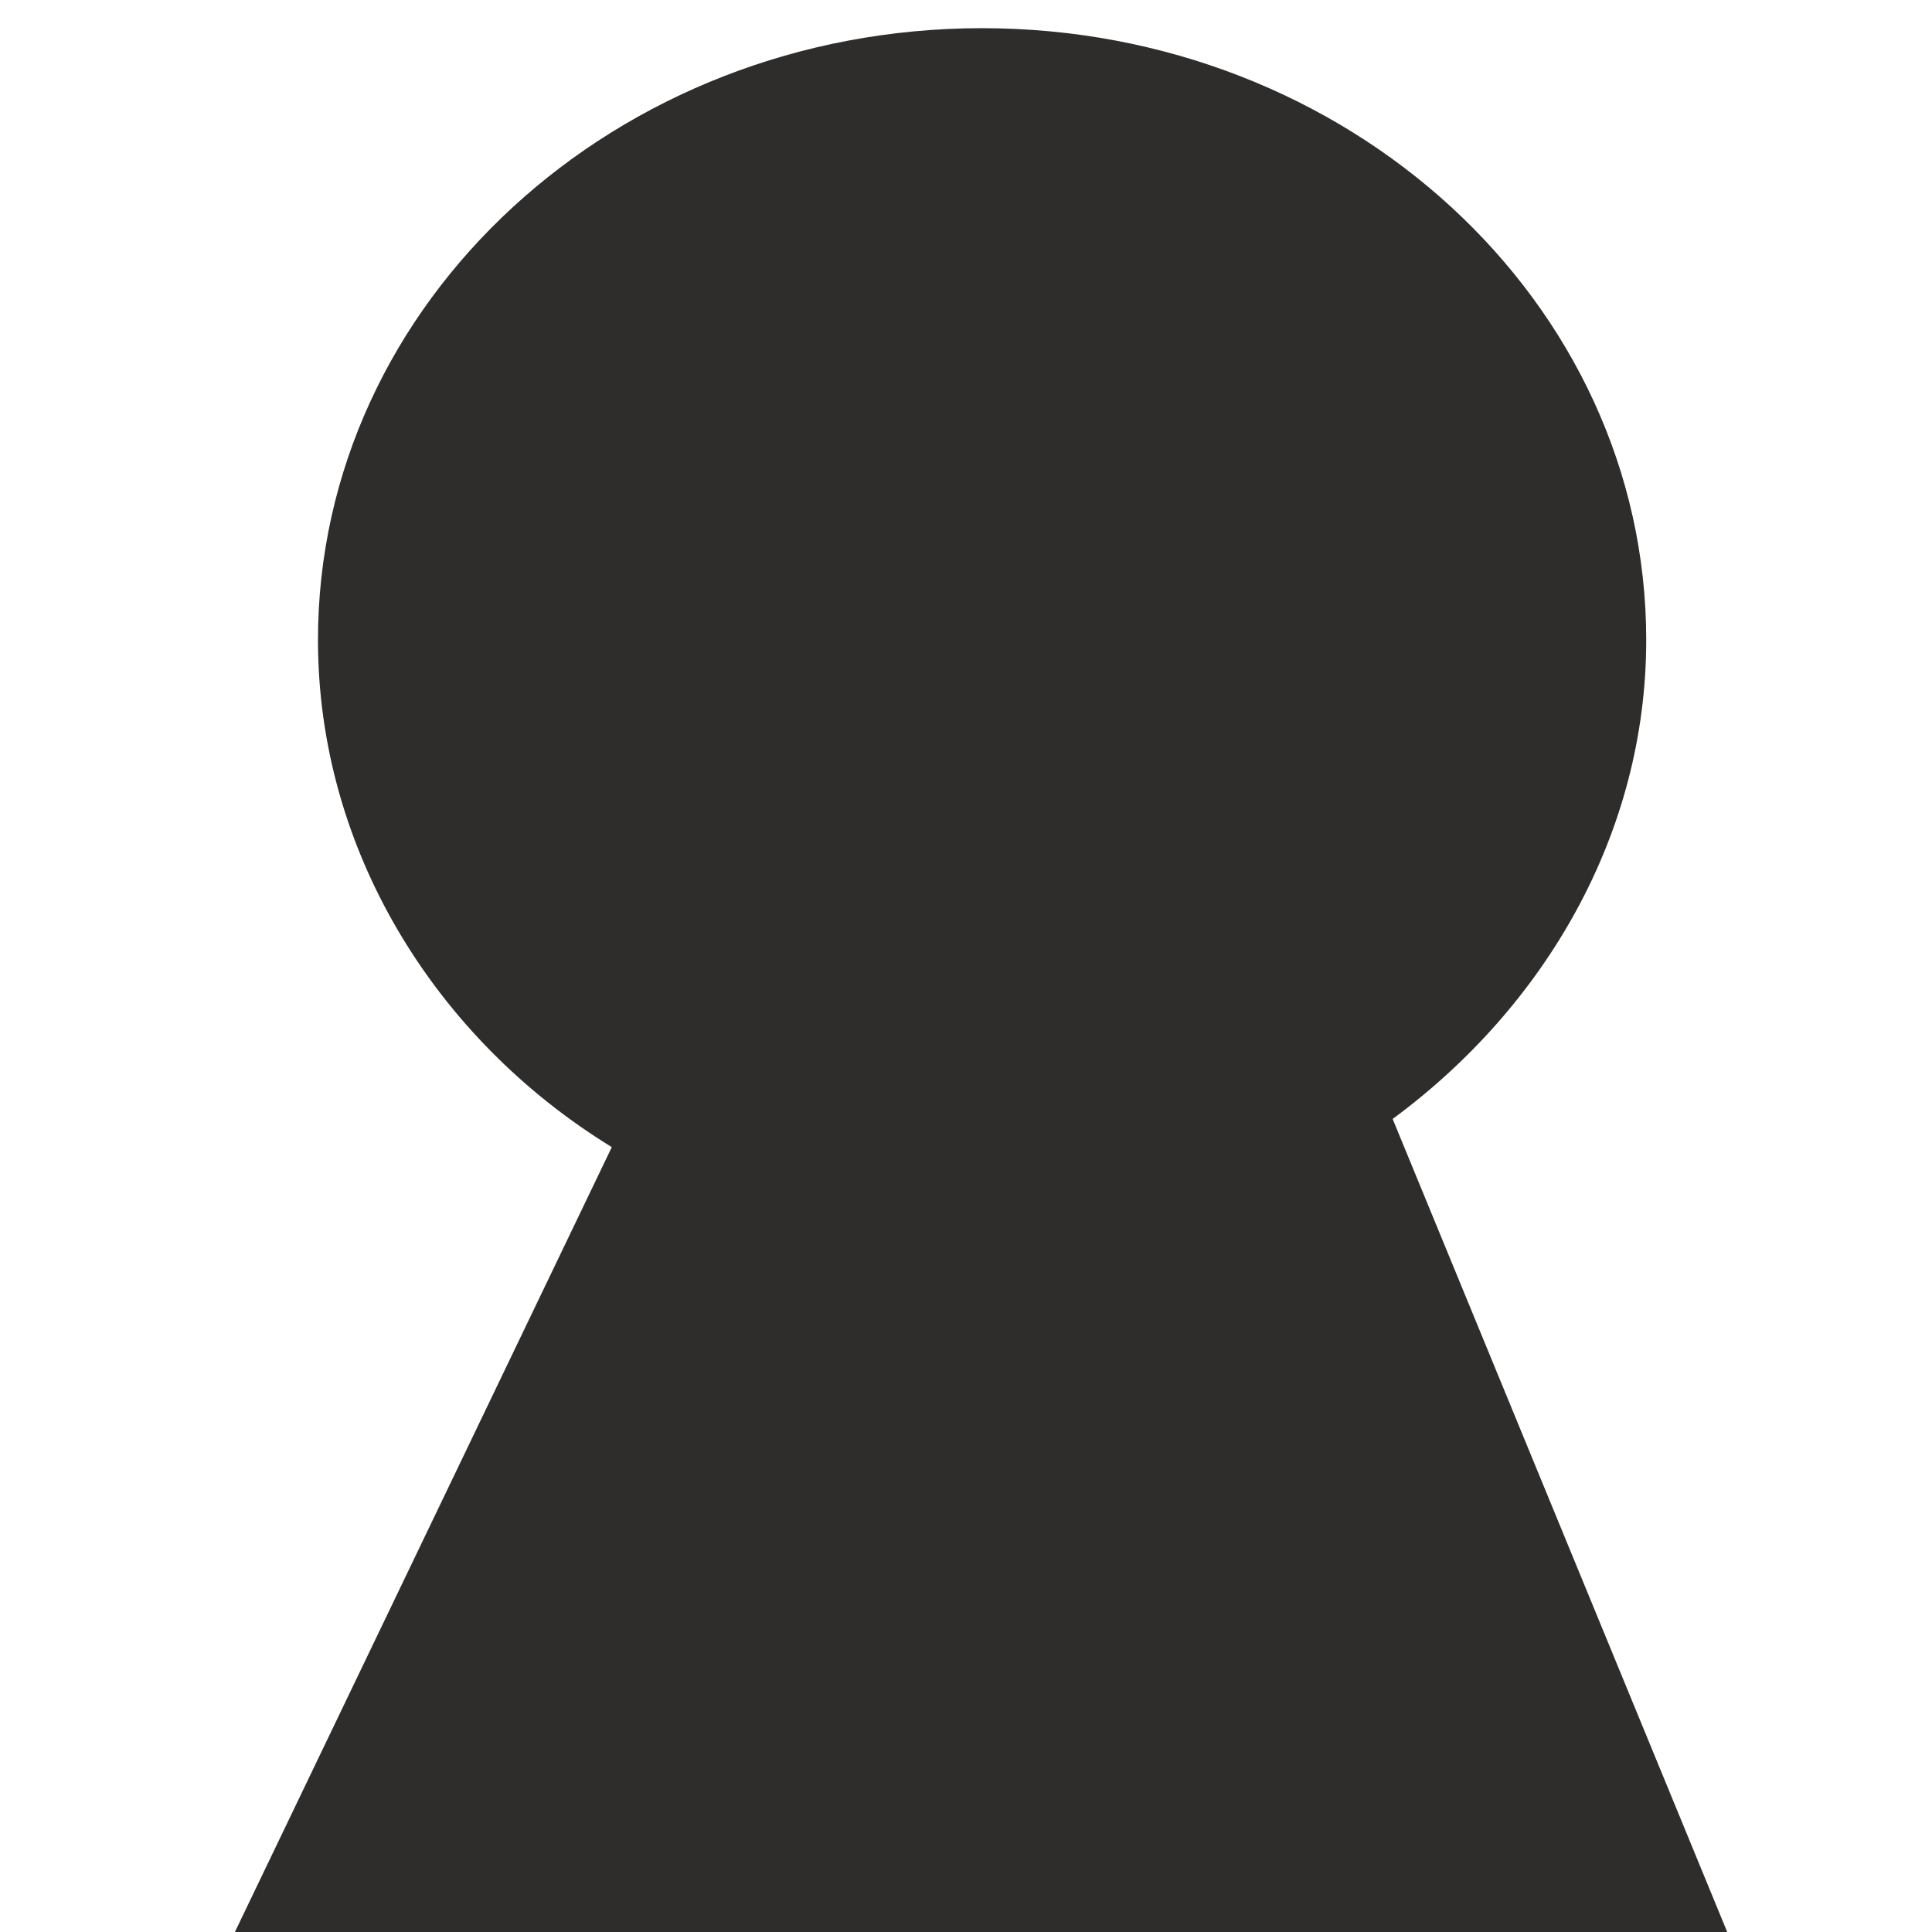 <?xml version="1.0" encoding="utf-8"?>
<!-- Generator: Adobe Illustrator 22.0.1, SVG Export Plug-In . SVG Version: 6.00 Build 0)  -->
<svg version="1.1" id="Ebene_1" xmlns="http://www.w3.org/2000/svg" xmlns:xlink="http://www.w3.org/1999/xlink" x="0px" y="0px"
	 viewBox="0 0 48 48" style="enable-background:new 0 0 48 48;" xml:space="preserve">
<style type="text/css">
	.st0{fill:#2E2D2C;}
</style>
<path class="st0" d="M43.2,48.7l-8.6-20.9c3.8-2.8,6.3-7.1,6.3-11.9c0-8.4-7.4-15.2-16.5-15.2S7.9,7.5,7.9,15.9
	c0,5.2,2.9,9.9,7.3,12.6L5.5,48.7H43.2z"/>
</svg>
